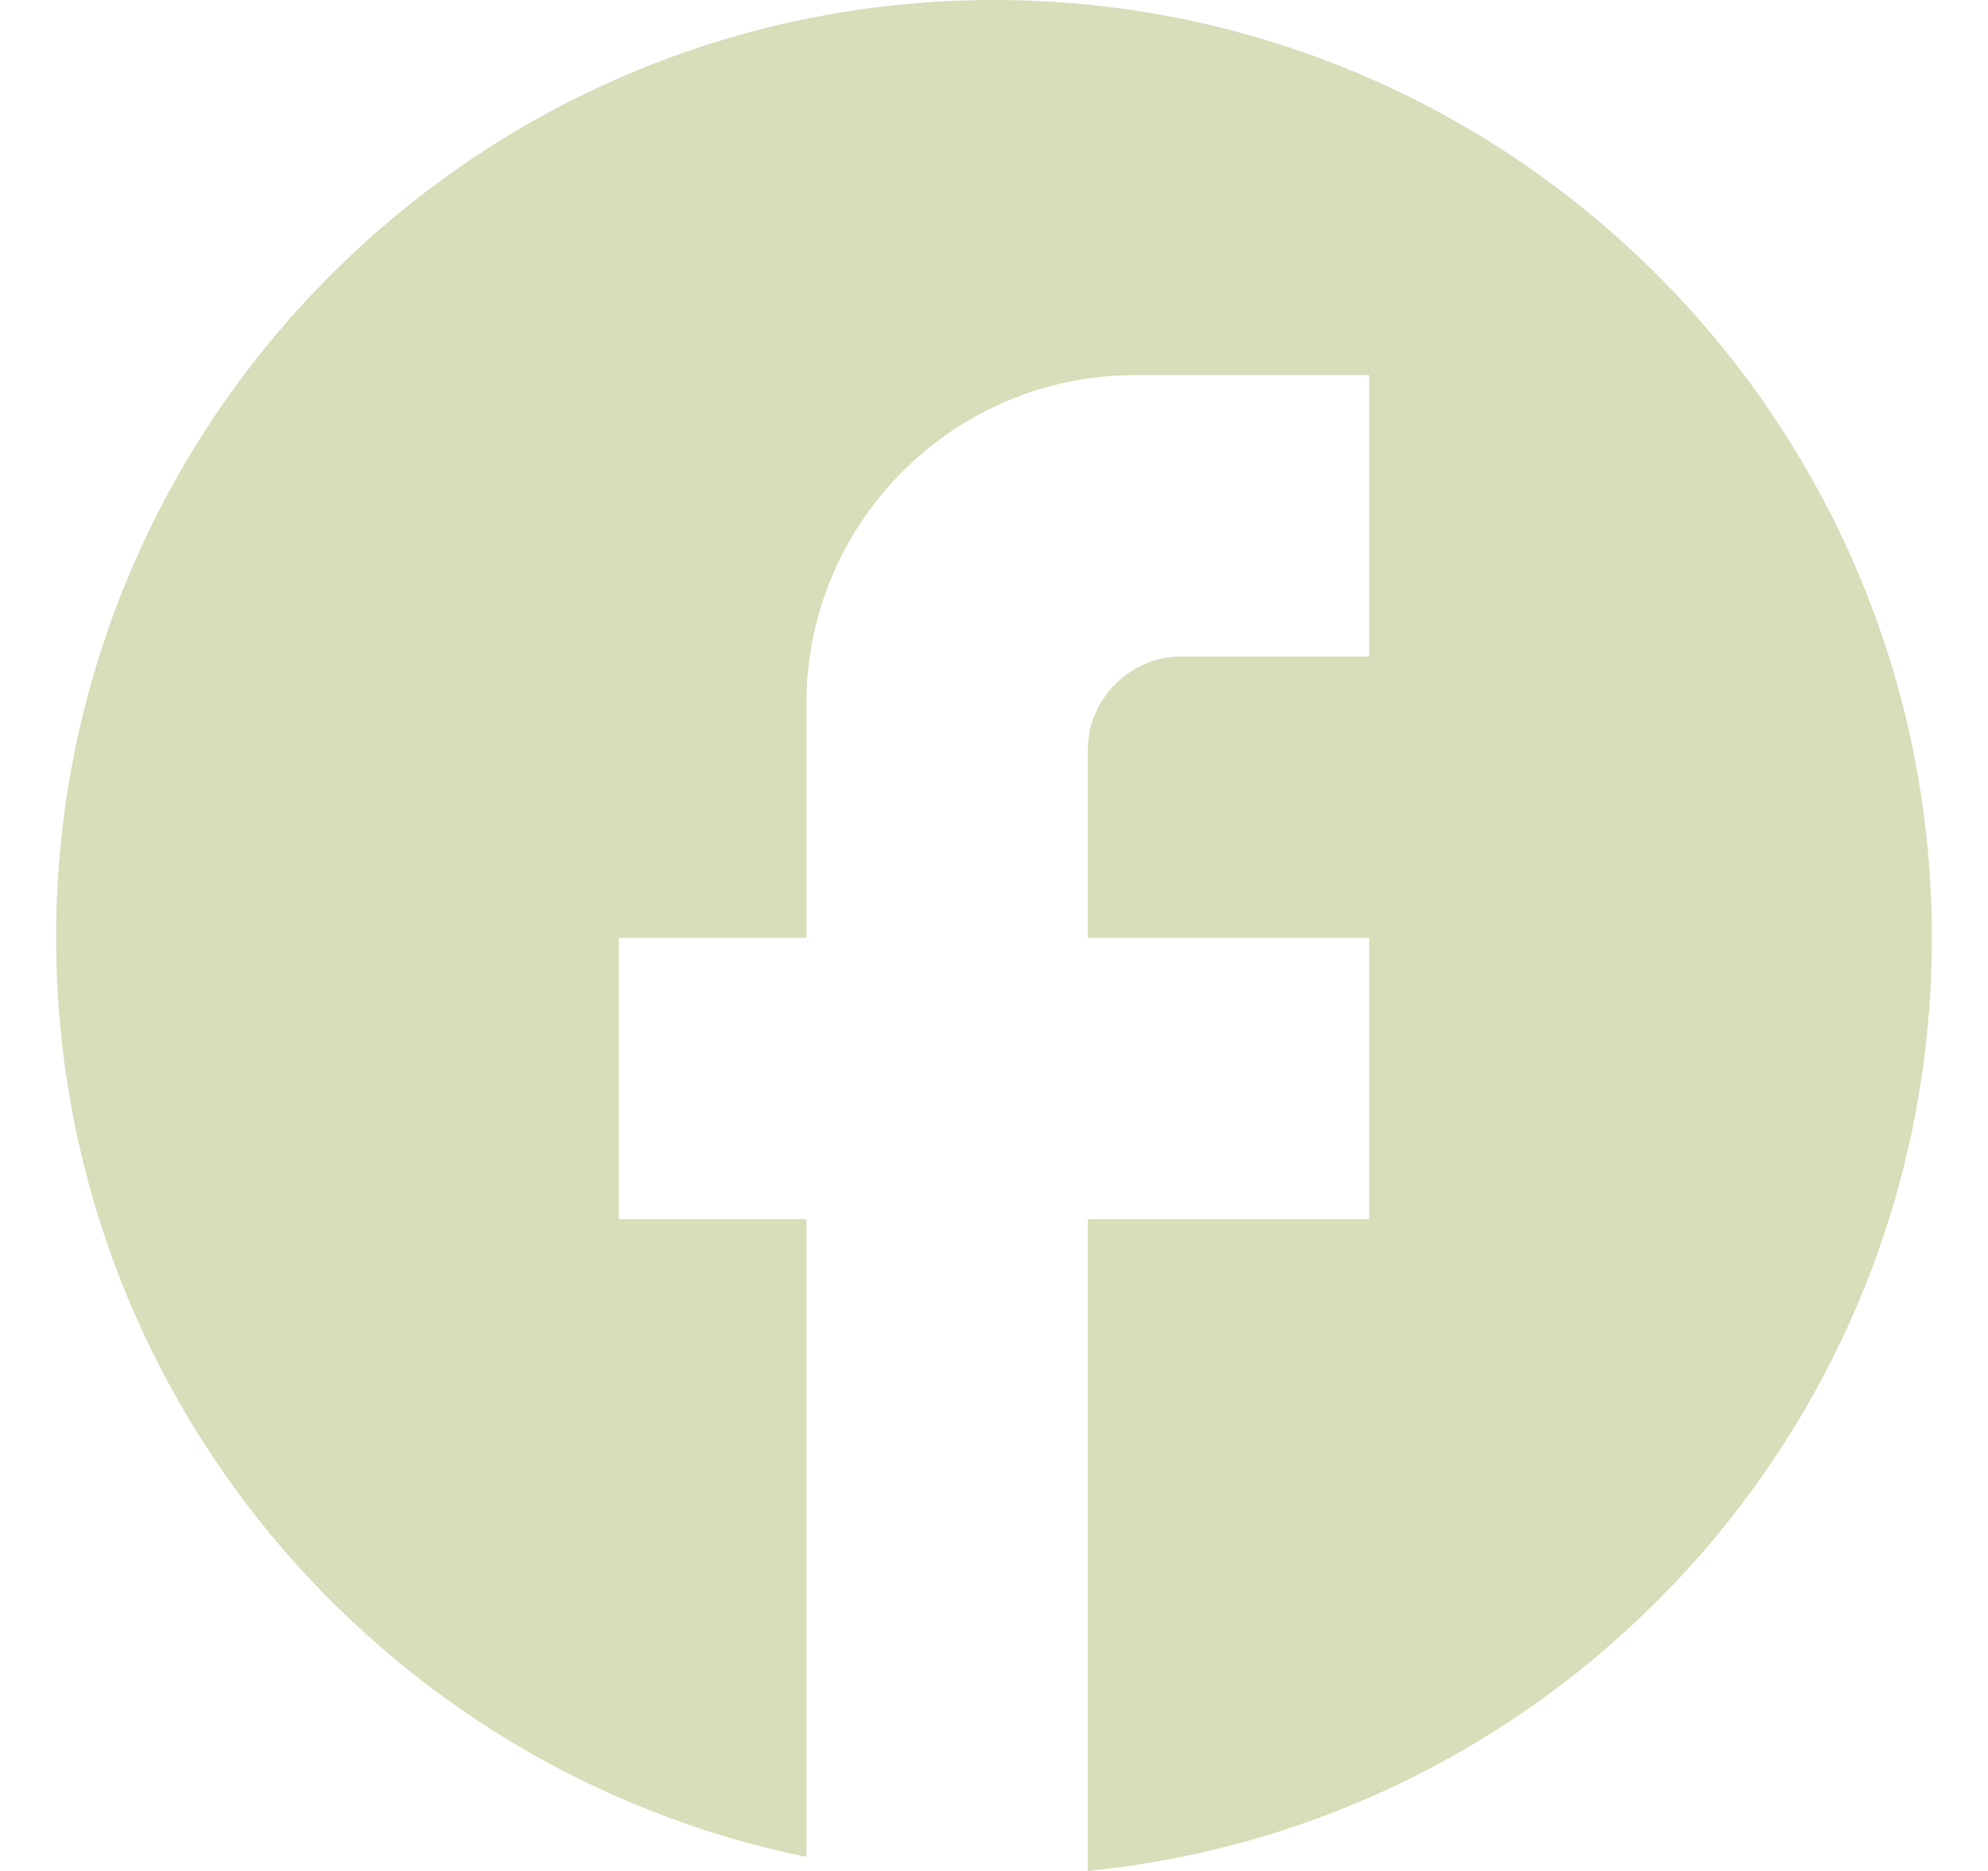 <svg width="34" height="32" viewBox="0 0 34 32" fill="none" xmlns="http://www.w3.org/2000/svg">
<path d="M33.04 16.04C33.04 7.186 25.854 0 17 0C8.146 0 0.96 7.186 0.96 16.04C0.96 23.803 6.478 30.268 13.792 31.759V20.852H10.584V16.04H13.792V12.03C13.792 8.934 16.31 6.416 19.406 6.416H23.416V11.228H20.208C19.326 11.228 18.604 11.95 18.604 12.832V16.04H23.416V20.852H18.604V32C26.704 31.198 33.04 24.365 33.04 16.04Z" fill="#D8DDBA"/>
</svg>
